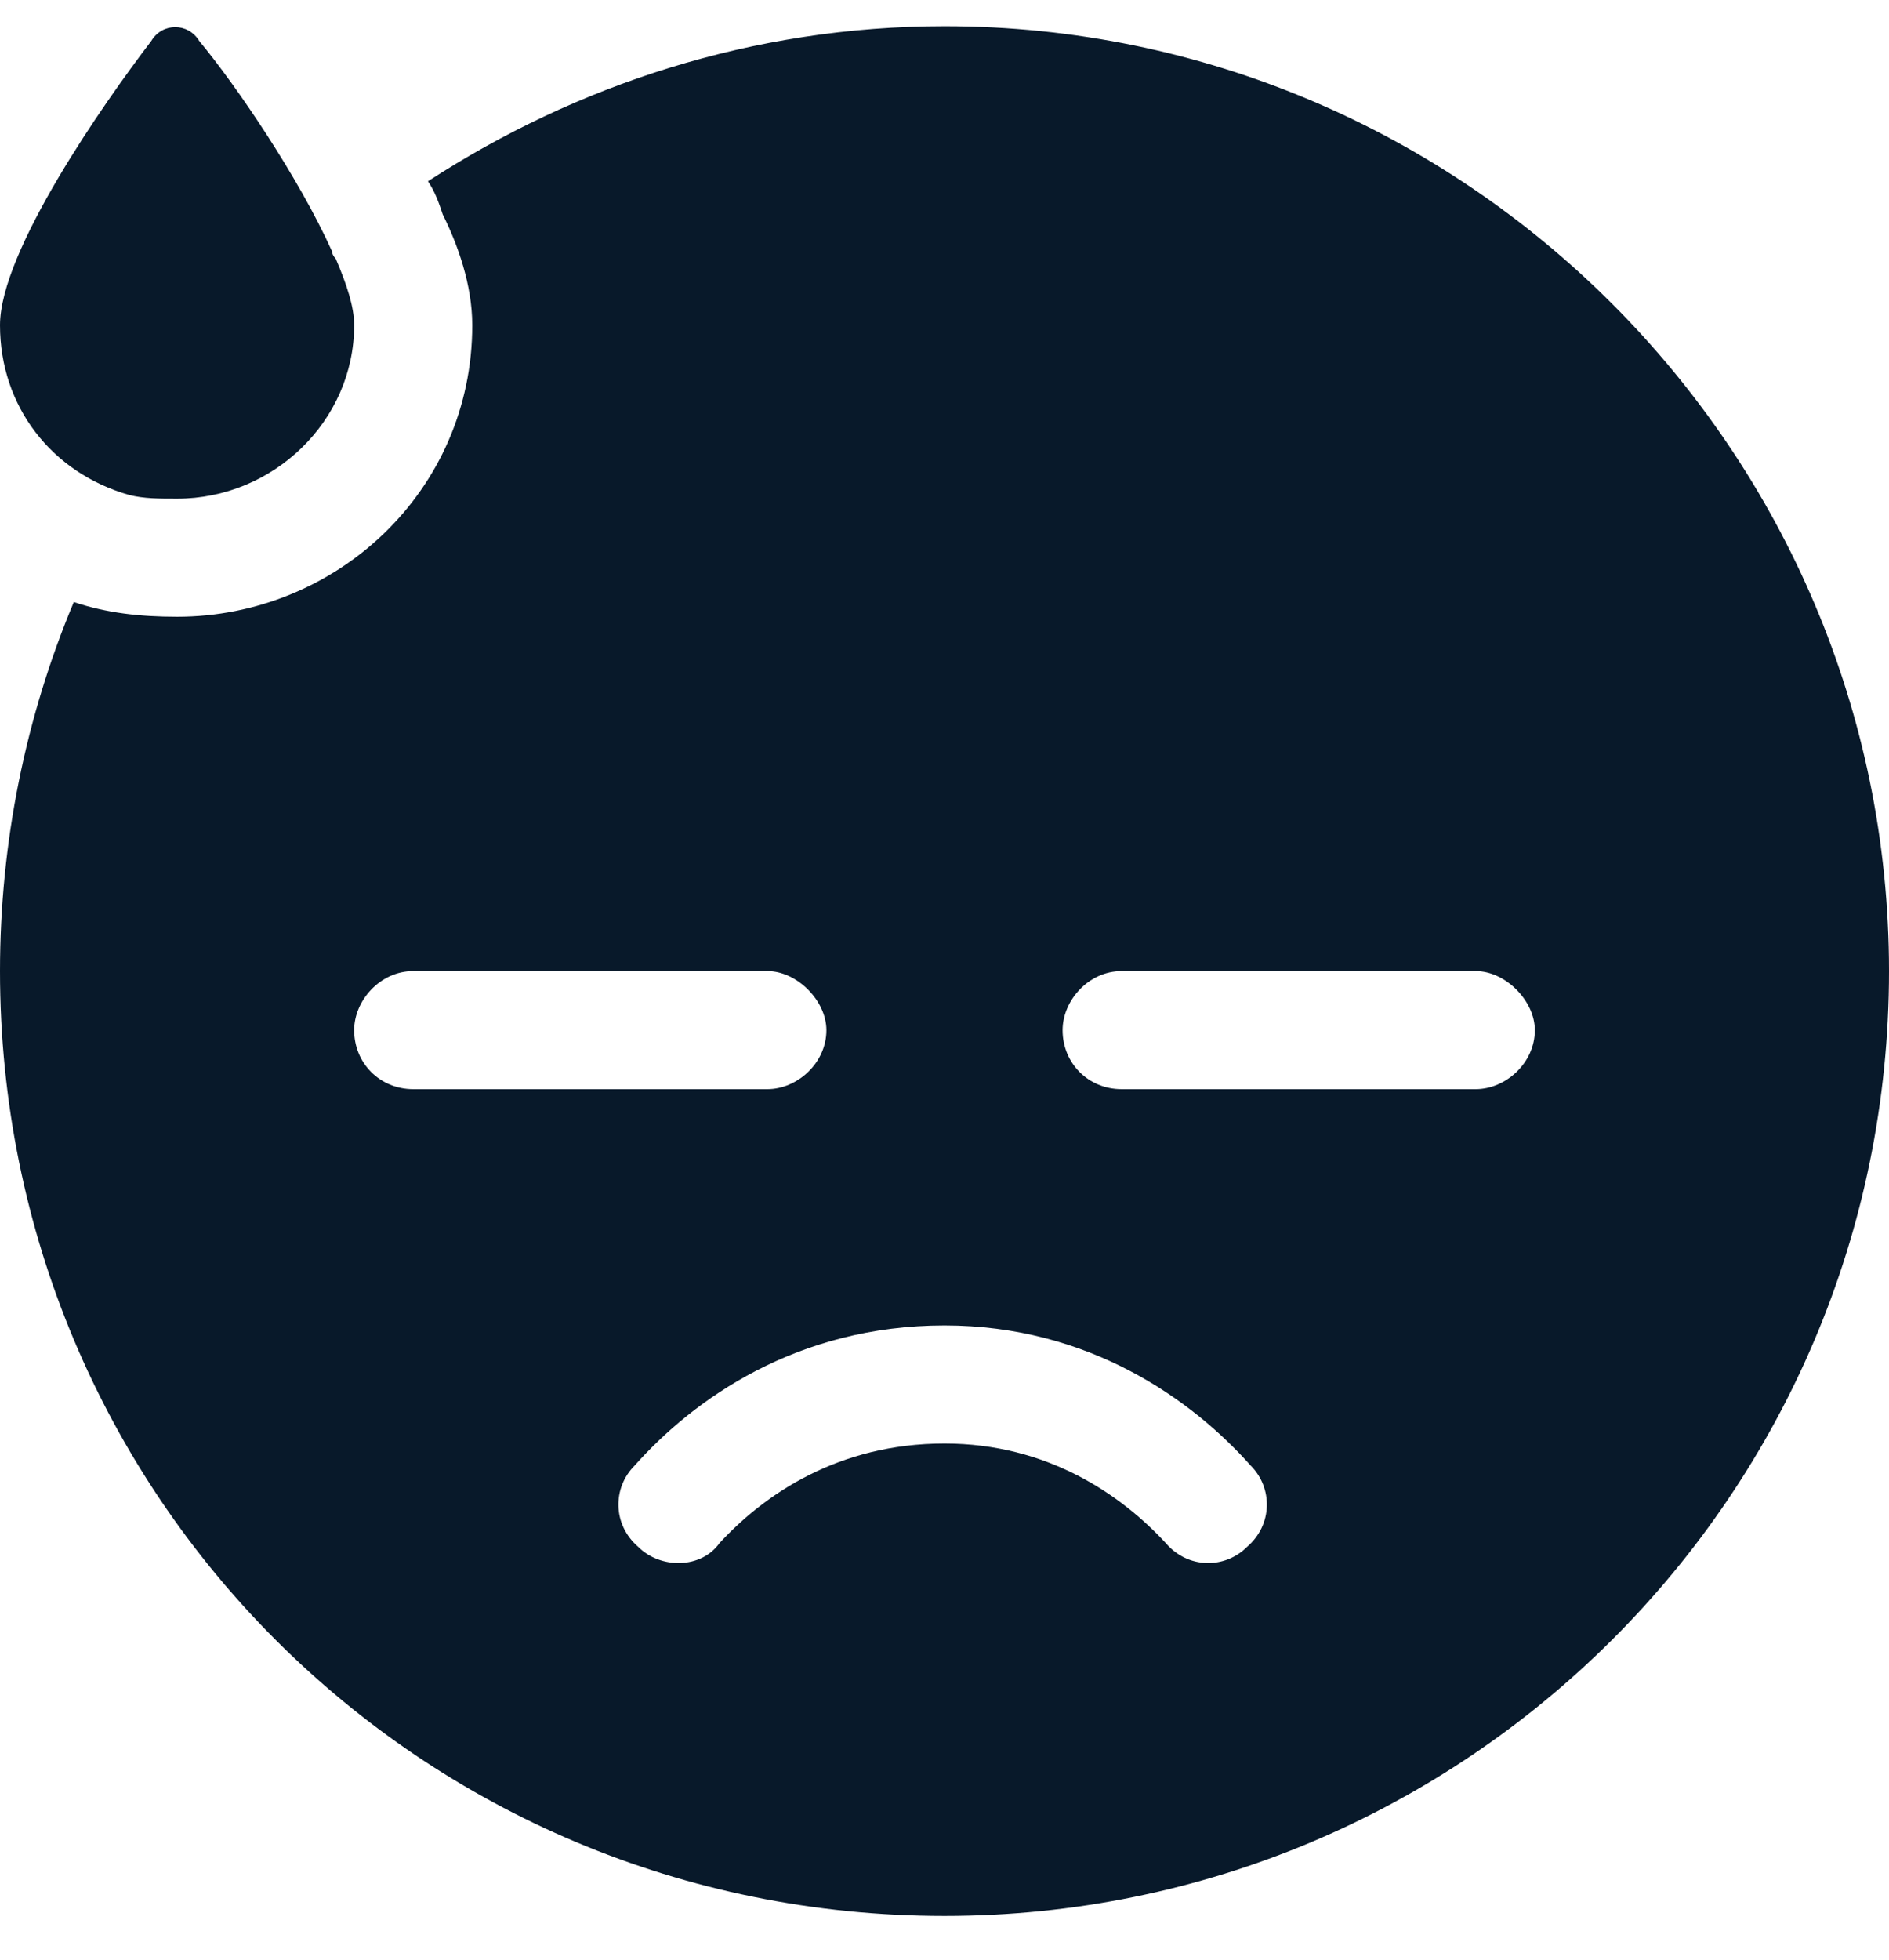 <?xml version="1.0" encoding="UTF-8"?> <svg xmlns="http://www.w3.org/2000/svg" width="27" height="28" viewBox="0 0 27 28" fill="none"><path d="M1.846 7.072C0.738 6.756 0 5.807 0 4.646C0 3.592 1.477 1.482 2.162 0.586C2.32 0.322 2.689 0.322 2.848 0.586C3.375 1.219 4.271 2.537 4.746 3.592C4.746 3.645 4.799 3.697 4.799 3.697C4.957 4.066 5.062 4.383 5.062 4.646C5.062 6.018 3.902 7.125 2.531 7.125C2.268 7.125 2.057 7.125 1.846 7.072ZM13.5 0.375C20.936 0.375 27 6.439 27 13.875C27 21.363 20.936 27.375 13.5 27.375C6.012 27.375 0 21.363 0 13.875C0 12.029 0.369 10.236 1.055 8.602C1.529 8.76 2.004 8.812 2.531 8.812C4.799 8.812 6.75 7.02 6.75 4.646C6.75 4.066 6.539 3.486 6.328 3.064C6.275 2.906 6.223 2.748 6.117 2.59C8.227 1.219 10.758 0.375 13.5 0.375ZM10.283 22.049C10.916 21.363 11.971 20.625 13.5 20.625C14.977 20.625 16.031 21.363 16.664 22.049C16.98 22.418 17.508 22.418 17.824 22.102C18.193 21.785 18.193 21.258 17.877 20.941C17.033 19.992 15.557 18.938 13.5 18.938C11.391 18.938 9.914 19.992 9.07 20.941C8.754 21.258 8.754 21.785 9.123 22.102C9.439 22.418 10.02 22.418 10.283 22.049ZM5.062 14.719C5.062 15.193 5.432 15.562 5.906 15.562H10.969C11.391 15.562 11.812 15.193 11.812 14.719C11.812 14.297 11.391 13.875 10.969 13.875H5.906C5.432 13.875 5.062 14.297 5.062 14.719ZM16.031 13.875C15.557 13.875 15.188 14.297 15.188 14.719C15.188 15.193 15.557 15.562 16.031 15.562H21.094C21.516 15.562 21.938 15.193 21.938 14.719C21.938 14.297 21.516 13.875 21.094 13.875H16.031Z" fill="#08192A"></path></svg> 